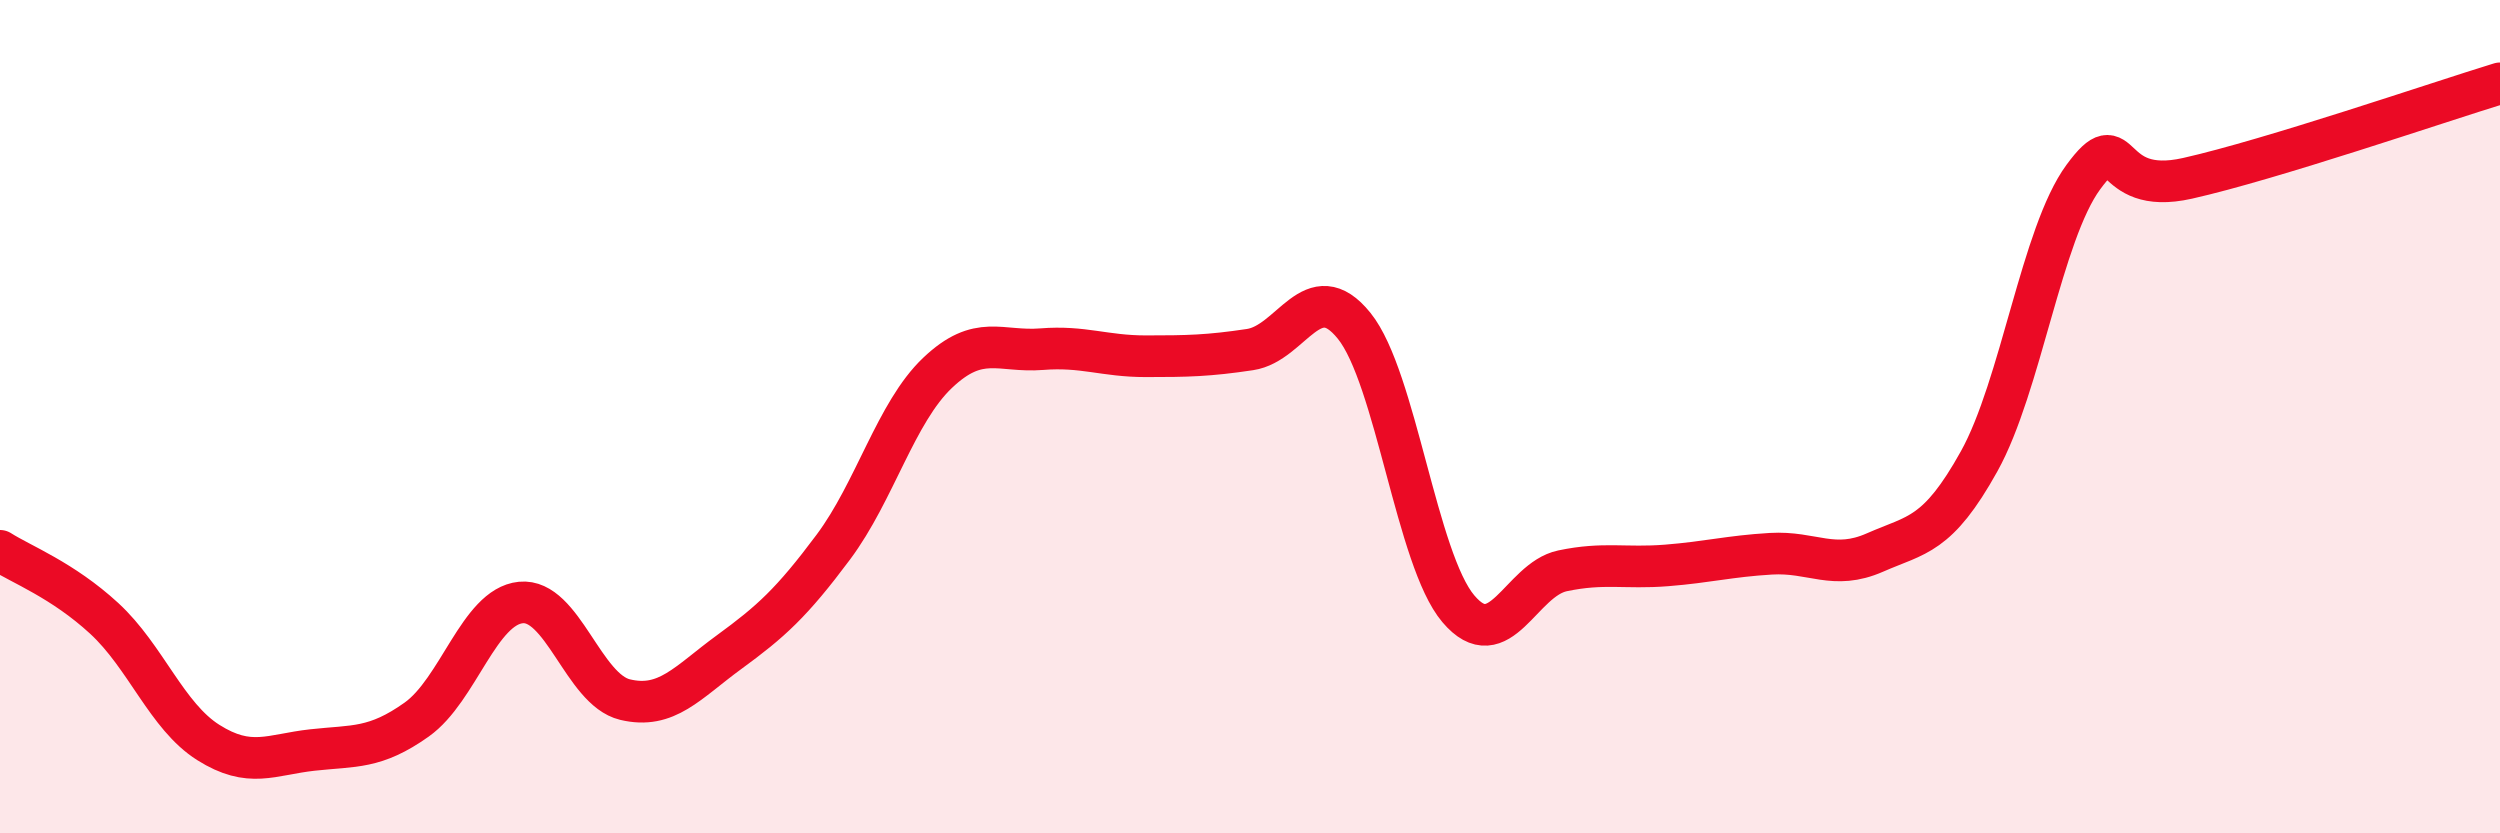 
    <svg width="60" height="20" viewBox="0 0 60 20" xmlns="http://www.w3.org/2000/svg">
      <path
        d="M 0,13.22 C 0.5,13.54 1.5,13.92 2.5,14.84 C 3.5,15.76 4,17.19 5,17.82 C 6,18.45 6.5,18.11 7.5,18 C 8.5,17.89 9,17.98 10,17.27 C 11,16.56 11.5,14.56 12.5,14.46 C 13.5,14.36 14,16.55 15,16.79 C 16,17.03 16.5,16.38 17.5,15.65 C 18.5,14.92 19,14.47 20,13.13 C 21,11.79 21.5,9.9 22.5,8.95 C 23.5,8 24,8.46 25,8.38 C 26,8.3 26.5,8.55 27.5,8.55 C 28.5,8.55 29,8.54 30,8.39 C 31,8.24 31.5,6.58 32.5,7.82 C 33.5,9.06 34,13.43 35,14.61 C 36,15.79 36.5,13.91 37.5,13.7 C 38.5,13.49 39,13.65 40,13.57 C 41,13.49 41.5,13.35 42.5,13.29 C 43.5,13.23 44,13.7 45,13.26 C 46,12.82 46.5,12.87 47.5,11.07 C 48.5,9.27 49,5.61 50,4.25 C 51,2.89 50.5,4.73 52.5,4.28 C 54.5,3.83 58.5,2.46 60,2L60 20L0 20Z"
        fill="#EB0A25"
        opacity="0.1"
        stroke-linecap="round"
        stroke-linejoin="round"
      />
      <path
        d="M 0,13.22 C 0.5,13.54 1.5,13.92 2.5,14.84 C 3.5,15.76 4,17.19 5,17.82 C 6,18.45 6.5,18.11 7.5,18 C 8.5,17.89 9,17.98 10,17.27 C 11,16.56 11.5,14.56 12.5,14.46 C 13.5,14.36 14,16.55 15,16.79 C 16,17.03 16.5,16.38 17.5,15.65 C 18.5,14.92 19,14.47 20,13.13 C 21,11.79 21.5,9.9 22.5,8.95 C 23.5,8 24,8.46 25,8.38 C 26,8.3 26.5,8.55 27.5,8.55 C 28.5,8.55 29,8.54 30,8.39 C 31,8.24 31.5,6.58 32.5,7.82 C 33.5,9.06 34,13.43 35,14.61 C 36,15.79 36.5,13.91 37.5,13.7 C 38.5,13.49 39,13.65 40,13.57 C 41,13.49 41.5,13.35 42.5,13.29 C 43.5,13.23 44,13.7 45,13.26 C 46,12.82 46.5,12.87 47.5,11.07 C 48.5,9.27 49,5.61 50,4.25 C 51,2.89 50.5,4.73 52.5,4.28 C 54.5,3.83 58.5,2.46 60,2"
        stroke="#EB0A25"
        stroke-width="1"
        fill="none"
        stroke-linecap="round"
        stroke-linejoin="round"
      />
    </svg>
  